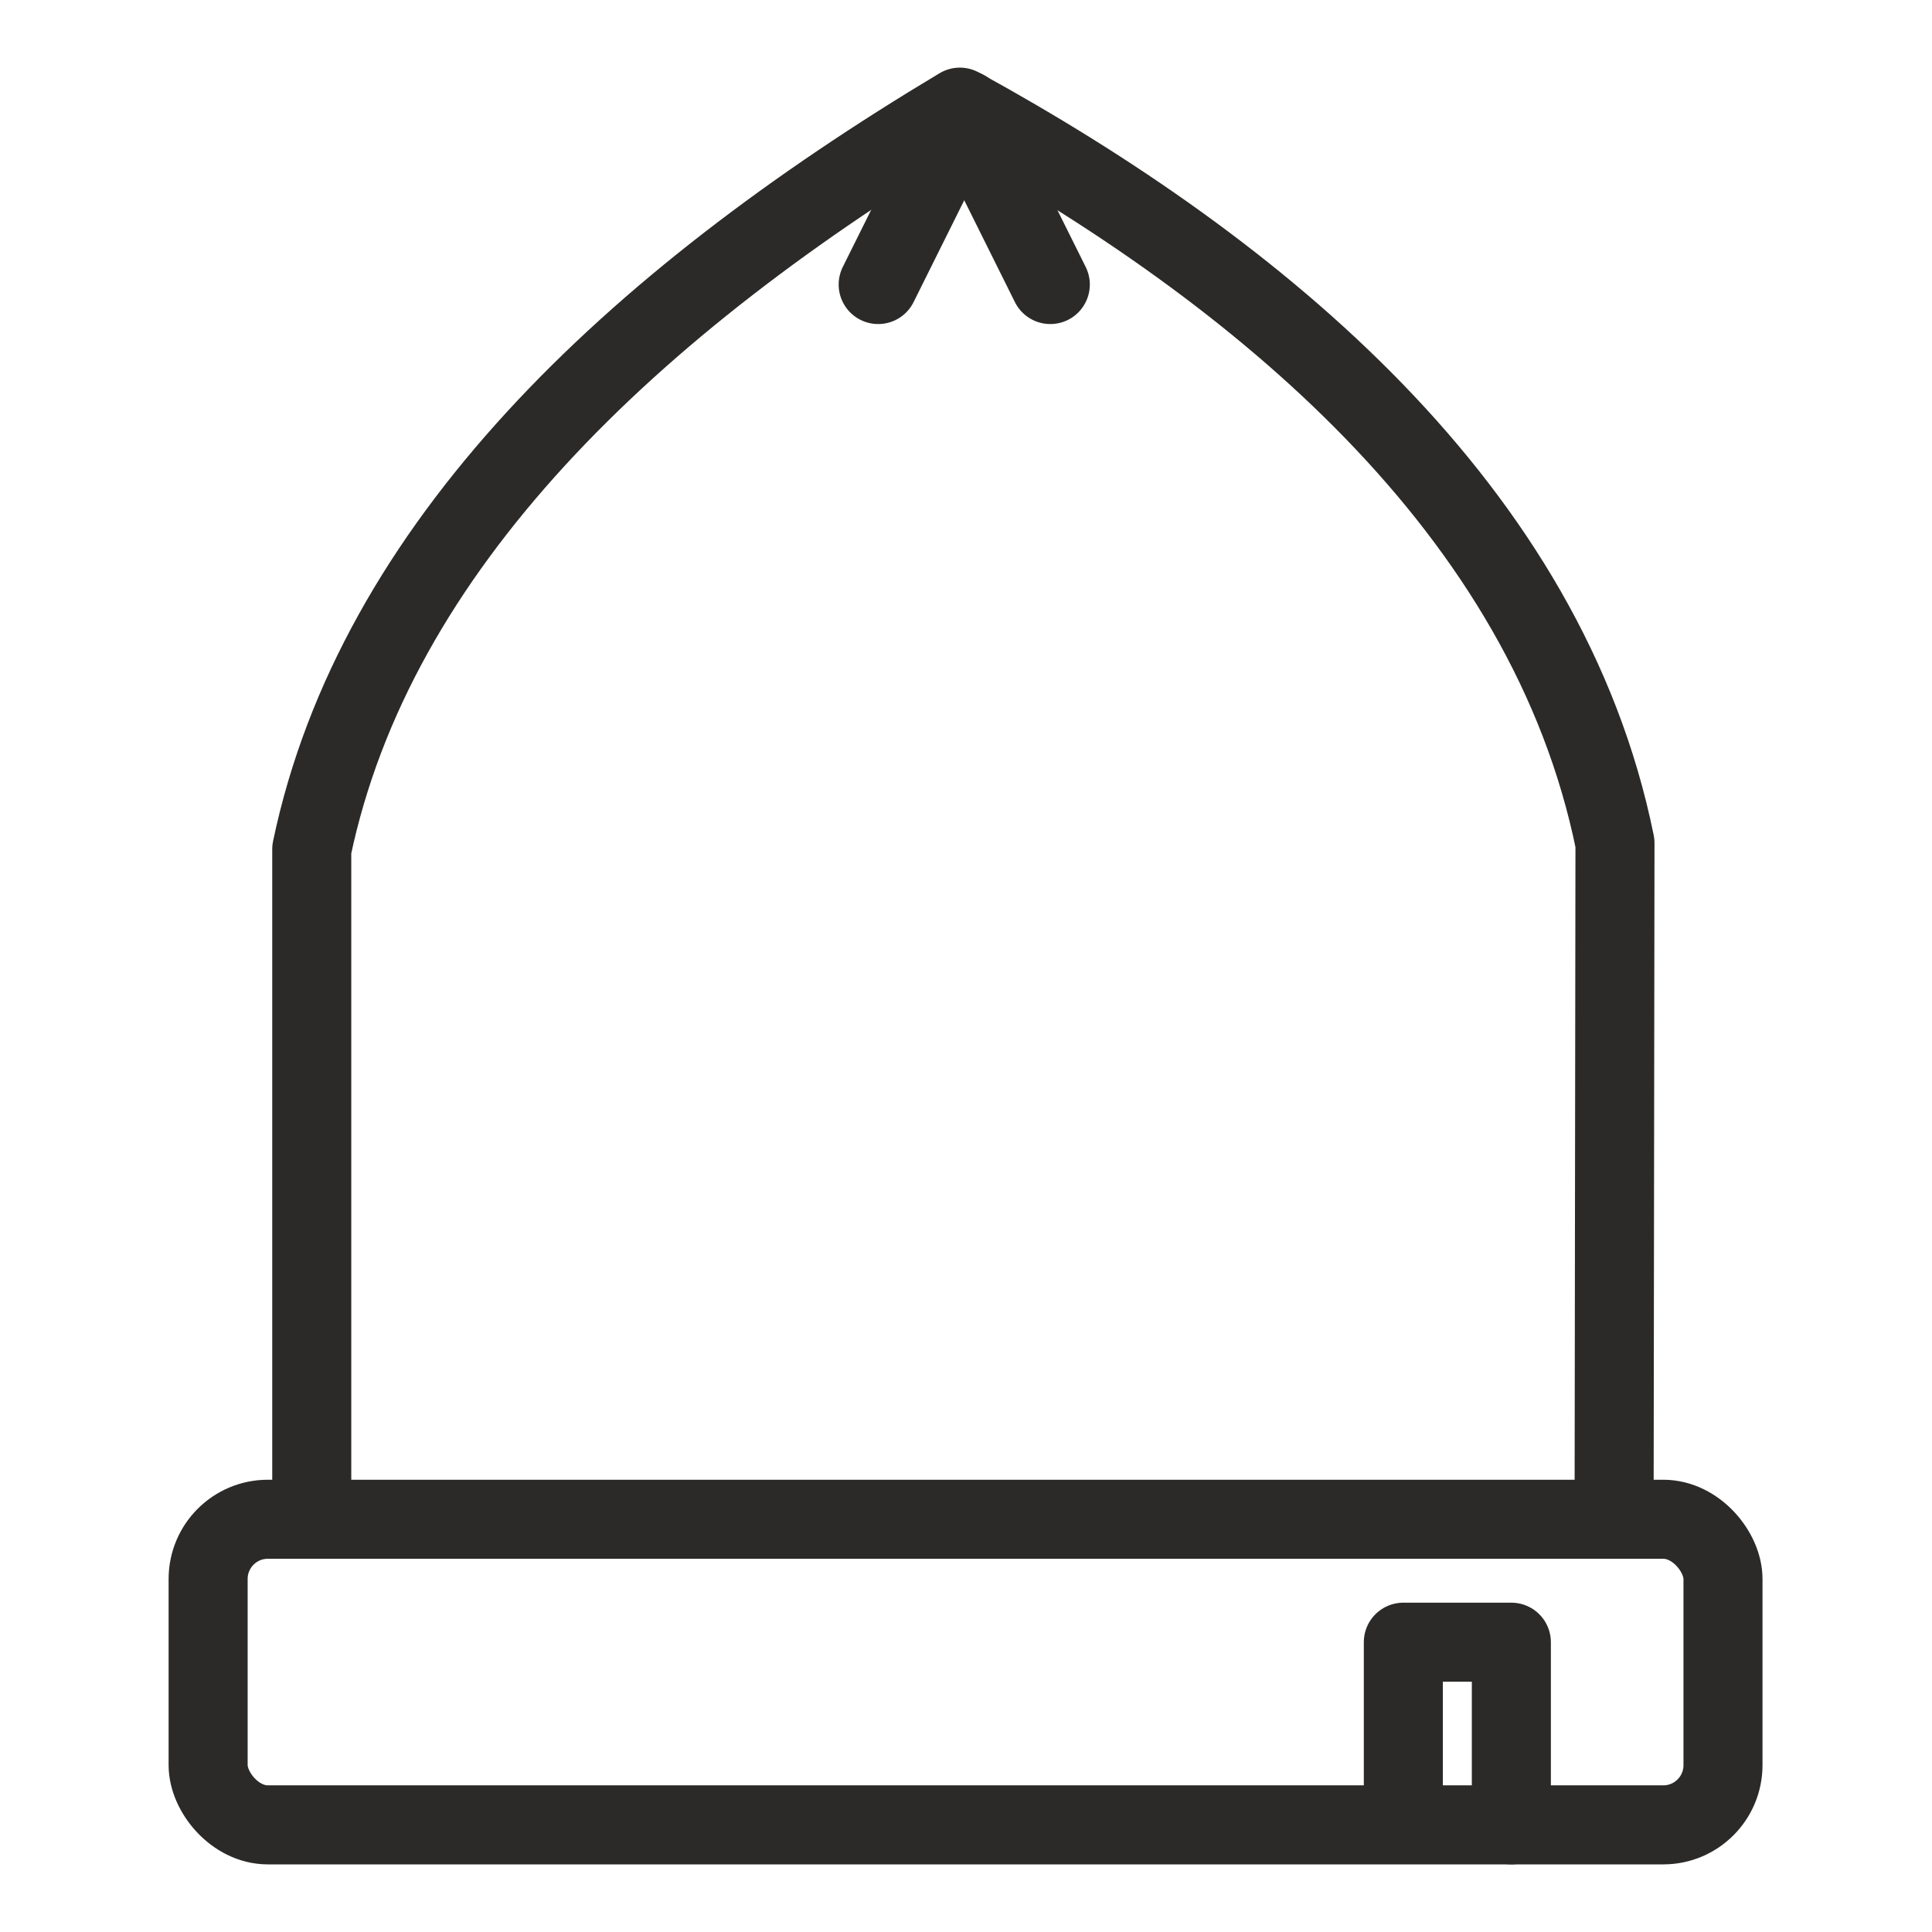 <?xml version="1.0" encoding="UTF-8"?>
<!DOCTYPE svg PUBLIC "-//W3C//DTD SVG 1.1//EN" "http://www.w3.org/Graphics/SVG/1.1/DTD/svg11.dtd">
<!-- Creator: CorelDRAW 2018 (64-Bit Versione di prova) -->
<svg xmlns="http://www.w3.org/2000/svg" xml:space="preserve" width="22px" height="22px" version="1.1" style="shape-rendering:geometricPrecision; text-rendering:geometricPrecision; image-rendering:optimizeQuality; fill-rule:evenodd; clip-rule:evenodd"
viewBox="0 0 22 22"
 xmlns:xlink="http://www.w3.org/1999/xlink">
 <defs>
  <style type="text/css">
   <![CDATA[
    .str0 {stroke:#2B2A29;stroke-width:0.9;stroke-linecap:round;stroke-linejoin:round;stroke-miterlimit:22.926}
    .fil1 {fill:none}
    .fil0 {fill:black}
   ]]>
  </style>
 </defs>
 <g id="Livello_x0020_1">
  <path class="fil0" d="M2057.4 -586.82c0,-0.37 0.03,-0.93 0.19,-1.34 0.19,-0.47 0.03,-0.78 0.28,-1.25 0.19,-0.37 0.06,-0.25 0.13,-0.62 0.06,-0.32 0.15,-0.25 0.25,-0.54 0.06,-0.28 0,-0.31 0.15,-0.59 0.19,-0.44 0.32,-0.94 0.5,-1.34 0.06,-0.22 0.03,-0.03 0.13,-0.22 0.12,-0.28 0.03,-0.28 0.18,-0.56l1.32 -2.44c0,-0.03 0.03,-0.03 0.03,-0.03 0,-0.03 0.03,-0.03 0.03,-0.07l0.53 -0.78c0.09,-0.18 0.16,-0.28 0.28,-0.47l0.6 -0.75c0,0 0,0 0.03,-0.03l0.87 -1.06c0.03,-0.06 0.09,-0.09 0.16,-0.15 0.56,-0.6 1.09,-1.19 1.68,-1.72 0.13,-0.1 0.1,-0.07 0.19,-0.16 0.07,-0.09 0.13,-0.12 0.19,-0.22l3.19 -2.34c0,-0.03 0.03,-0.03 0.03,-0.03l4.5 -2.25c0.34,-0.1 0.28,-0.16 0.53,-0.25 0.31,-0.1 0.22,0.03 0.5,-0.16 0.38,-0.22 0.19,-0.06 0.59,-0.15 0.41,-0.13 0.16,-0.16 0.54,-0.25 0.21,-0.07 0.46,-0.04 0.65,-0.13 0.28,-0.12 -0.03,-0.09 0.5,-0.16 0.25,-0.03 0.38,-0.03 0.6,-0.15 0.21,-0.09 0.34,-0.13 0.62,-0.16 0.56,-0.06 0.91,-0.25 1.16,-0.28 0.87,-0.06 0.47,0.03 1.34,-0.22 0.38,-0.09 0.94,0 1.41,-0.03 0.97,-0.09 0.78,-0.22 2.09,-0.22 0.28,0 0.47,-0.06 0.63,-0.06l1.56 0.06c1.22,0 1.28,0.16 2.09,0.22 0.54,0 1.04,-0.06 1.44,0.06 0.63,0.26 0.66,0.1 1.31,0.19 0.25,0.03 0.32,0.16 0.57,0.22 0.21,0.06 0.4,0.03 0.65,0.09 0.41,0.04 0.47,0.16 1.22,0.29 0.44,0.09 0.13,0.12 0.56,0.21 0.19,0.03 0.47,0.03 0.63,0.13 0.12,0.06 0.06,0.06 0.25,0.16 0.12,0.03 0.16,0.03 0.31,0.03 0.41,0.09 0.16,0.06 0.47,0.21l3.25 1.35c0.16,0.09 0.13,0.06 0.28,0.12l2.07 1.22c0,0 0.03,0 0.03,0.03 0.12,0.1 0.06,0.03 0.21,0.13l0.66 0.44c0.16,0.12 0.25,0.15 0.44,0.28l1.78 1.43c0.03,0.03 0.03,0.07 0.09,0.13l1.53 1.5c0.07,0.06 0.13,0.12 0.16,0.19l0.91 0.97 3.03 4.81c0.12,0.37 0.18,0.25 0.28,0.56 0.12,0.5 0.34,0.69 0.5,1.19 0,0.03 0.03,0.09 0.03,0.12 0.06,0.35 0.22,0.47 0.28,0.82 0.09,0.4 0,0.25 0.19,0.59 0.15,0.31 0.06,0.28 0.12,0.59 0.06,0.29 0.13,0.22 0.19,0.5 0.06,0.16 0.03,0.44 0.09,0.69 0.03,0.22 0.13,0.35 0.19,0.6 0.06,0.15 0.13,1.18 0.09,1.34 -0.28,-0.06 -0.75,-0.44 -1,-0.59 -0.09,-0.1 -0.09,-0.1 -0.22,-0.19 -0.75,-0.41 -1.53,-0.97 -2.37,-1.19 -0.34,-0.06 -0.13,-0.12 -0.5,-0.22 -0.22,-0.06 -0.16,0 -0.34,-0.09 -0.16,-0.06 -0.1,-0.09 -0.25,-0.16 -0.22,-0.06 -0.41,-0.03 -0.66,-0.09 -0.25,-0.09 -0.25,-0.19 -0.56,-0.22 -0.78,-0.06 -0.88,-0.12 -1.38,-0.19 -1.09,-0.15 -1.75,0 -2.81,0.16 -0.19,0.03 -0.44,0 -0.69,0.03 -0.34,0.03 -0.25,0.13 -0.56,0.22 -0.19,0.03 -0.47,0.03 -0.66,0.09 -0.31,0.16 -0.06,0.16 -0.59,0.25 -0.31,0.03 -1,0.41 -1.34,0.56l-1.22 0.75c-0.16,0.1 -0.13,0.04 -0.28,0.13l-1.1 0.84c-0.37,0.28 -0.59,0.75 -0.97,0.97 -0.15,0.06 -0.28,0.06 -0.4,-0.03l-1.03 -1.06c-0.88,-0.72 -0.91,-0.66 -1.82,-1.22 -0.56,-0.38 -1.31,-0.6 -1.62,-0.81 -0.16,-0.1 -0.1,-0.1 -0.28,-0.13l-0.6 -0.22c-0.22,-0.09 -0.44,-0.06 -0.65,-0.12 -1.04,-0.28 -0.13,-0.13 -1.32,-0.25 -1.03,-0.13 -1.9,-0.38 -2.97,-0.13 -0.47,0.09 -1.03,0.09 -1.47,0.19 -0.21,0.06 -0.31,0.16 -0.56,0.22 -0.34,0.06 -0.34,-0.03 -0.65,0.15 -0.38,0.19 -0.35,0.07 -0.66,0.19l-1.06 0.5c-0.29,0.09 -0.57,0.31 -0.82,0.47 -0.15,0.09 -0.12,0.06 -0.28,0.13 -0.5,0.25 -0.97,0.65 -1.37,1 -1.16,0.96 -1.16,1.56 -1.75,0.87 -0.5,-0.53 -1.1,-0.97 -1.66,-1.44l-2.25 -1.28c-0.34,-0.12 -0.34,-0.25 -0.81,-0.31 -0.44,-0.06 -0.25,-0.09 -0.53,-0.22 -0.19,-0.06 -0.47,-0.06 -0.66,-0.09 -0.31,-0.1 -0.22,-0.19 -0.53,-0.22 -1,-0.09 -1.82,-0.28 -2.85,-0.25l-2.68 0.31c-0.53,0.22 -0.88,0.19 -1.19,0.34 -0.34,0.19 -0.34,0.07 -0.66,0.19 -0.34,0.13 -0.18,0.16 -0.5,0.25 -0.31,0.07 -0.22,0.13 -0.5,0.25 -0.65,0.22 -2.37,1.38 -2.43,1.38l0 -0.01zm17.63 33.72l3.81 0c0.09,-0.15 0.25,-0.18 0.44,-0.18 0.47,-0.07 0.53,-0.19 0.96,-0.28 0.35,-0.1 1.04,-0.54 1.41,-0.75l1.1 -0.85c0.03,0 0.03,-0.03 0.06,-0.03l0.31 -0.28c0.03,0 0.03,-0.03 0.03,-0.03l0.69 -0.78c0.03,0 0.03,-0.03 0.03,-0.03l0.5 -0.69c0.12,-0.19 0.19,-0.25 0.28,-0.41 0.09,-0.18 0.16,-0.31 0.22,-0.4l0.37 -0.88c0.07,-0.37 0.07,-0.15 0.19,-0.43 0.1,-0.19 0,-0.22 0.25,-0.97 0.13,-0.35 0.1,-0.82 0.1,-1.25 0,-0.78 0.06,-1.53 0.06,-2.41l0 -22.87c0.47,0.03 0.22,0.15 1.25,0.28 0.47,0.06 0.15,0.12 0.56,0.25 0.56,0.12 0.91,0.34 1.41,0.56 0.34,0.15 0.19,0.15 0.47,0.31l0.4 0.22c0.07,0.06 0.03,0.03 0.13,0.09 0.62,0.32 1.37,1.1 1.84,1.63 0.31,0.37 0.53,0.84 0.91,1.16 0.22,0.18 0.53,0.34 0.81,0.43 0.34,0.1 0.41,-0.03 0.59,-0.12 0.04,0 0.07,-0.03 0.07,-0.03 0,0 0.03,0 0.06,0 0,-0.03 0.03,-0.03 0.03,-0.03 0.31,-0.13 0.53,-0.35 0.75,-0.63 0.5,-0.66 1.06,-1.37 1.75,-1.87l1.13 -0.82c0.75,-0.47 0.9,-0.43 1.31,-0.68 0.47,-0.26 0.56,-0.16 0.9,-0.35 0.35,-0.19 0.25,-0.09 0.63,-0.12 0.41,-0.07 0.34,-0.16 0.59,-0.25 0.44,-0.1 2.41,0 2.97,-0.03 0.85,0 0.22,0.12 1.32,0.28 0.34,0.06 0.28,0.15 0.56,0.25l0.59 0.22c0.22,0.09 0.31,0.06 0.56,0.18l0.97 0.57c0.03,0 0.03,0 0.03,0.03l0.53 0.31c0.35,0.25 0.82,0.5 1.13,0.78l1.13 0.91c0.06,0.06 0.06,0.06 0.09,0.09l0.69 0.72c0.09,0.06 0.15,0.09 0.25,0.19l0.78 0.37c0.4,0.09 0.87,-0.15 1.09,-0.4 0.53,-0.54 0.5,-1.13 0.5,-1.91 0,-0.75 -0.15,-0.88 -0.19,-1.38 -0.06,-0.72 0,-1.5 -0.22,-2.15 -0.12,-0.41 -0.06,-1 -0.18,-1.38 -0.1,-0.22 -0.19,-0.25 -0.22,-0.56 -0.06,-0.66 -0.19,-0.69 -0.28,-1.31 -0.03,-0.38 -0.16,-0.32 -0.22,-0.53 -0.09,-0.35 0.06,-0.25 -0.16,-0.66l-0.15 -0.44c-0.03,-0.37 -0.41,-0.87 -0.53,-1.25l-0.75 -1.68c-0.16,-0.26 -0.32,-0.75 -0.54,-1.04l-2.4 -3.53c-0.1,-0.12 -0.13,-0.12 -0.22,-0.22l-0.25 -0.31c-0.38,-0.5 -1.63,-1.87 -2.06,-2.16l-3 -2.46c-0.07,-0.04 -0.07,-0.04 -0.13,-0.07 -0.09,-0.06 -0.06,-0.03 -0.12,-0.09 -0.16,-0.09 -0.1,-0.06 -0.25,-0.19l-0.63 -0.4c-0.03,0 -0.03,0 -0.03,-0.04l-1.31 -0.75c-0.13,-0.09 0,-0.06 -0.22,-0.15 -0.09,-0.03 -0.06,0 -0.16,-0.03l-3.34 -1.63c-0.16,-0.03 -0.22,0 -0.38,-0.06 -0.18,-0.06 -0.12,-0.06 -0.25,-0.16l-1.22 -0.37c-0.25,-0.09 -0.21,-0.16 -0.53,-0.22 -0.65,-0.12 -0.47,-0.16 -0.9,-0.28 -0.16,-0.06 -0.22,-0.03 -0.38,-0.06 -0.47,-0.03 -0.25,-0.1 -0.62,-0.19 -0.22,-0.09 -0.41,-0.03 -0.69,-0.09 -0.16,-0.04 -0.34,-0.16 -0.59,-0.22 -0.6,-0.13 -0.29,0.06 -1.35,-0.22 -0.5,-0.16 -0.97,-0.03 -1.5,-0.13 -0.5,-0.09 -0.81,-0.22 -1.34,-0.22 -0.57,0 -1.07,-0.06 -1.53,-0.06 0.06,-1.18 0.18,-2.81 -0.03,-4.03 -0.04,-0.19 -0.13,-0.31 -0.22,-0.44 -0.22,-0.25 -0.28,-0.15 -0.35,-0.4l-1.47 0c-0.09,0.22 -0.06,0.09 -0.18,0.22l-0.32 0.37c-0.09,0.13 -0.09,0.13 -0.09,0.25 -0.22,1.19 -0.09,2.88 -0.03,4.03 -0.47,0 -0.97,0.07 -1.53,0.07 -0.53,0 -0.84,0.12 -1.35,0.21 -0.5,0.1 -1,-0.03 -1.47,0.13 -1.09,0.28 -0.78,0.09 -1.34,0.22 -0.28,0.06 -0.47,0.19 -0.62,0.22 -0.29,0.06 -0.47,0 -0.69,0.09 -0.38,0.09 -0.16,0.16 -0.63,0.19l-0.93 0.28c-0.44,0.09 -1.1,0.28 -1.5,0.47 -0.25,0.12 -0.38,0.06 -0.6,0.19 -0.25,0.15 -0.31,0.15 -0.59,0.21 -0.35,0.1 -0.16,0.13 -0.53,0.25l-0.88 0.35c-0.19,0.09 0,0 -0.12,0.09 -0.04,0.03 -0.04,0.03 -0.07,0.03 0,0 -0.03,0.03 -0.03,0.03l-0.87 0.38c-0.13,0.06 -0.07,0.06 -0.22,0.12l-0.81 0.41c-0.22,0.09 -0.16,0.16 -0.32,0.25l-0.5 0.25c-0.03,0 -0.03,0 -0.06,0.03 0,0 -0.09,0.03 -0.12,0.06 -0.13,0.07 -0.13,0.07 -0.22,0.13 -0.1,0.09 -0.16,0.09 -0.25,0.16 -0.03,0.03 -0.03,0.03 -0.03,0.03l-1.63 1.09c-0.09,0.09 -0.09,0.09 -0.22,0.19l-1.09 0.87c-0.09,0.07 -0.13,0.1 -0.22,0.19 -0.03,0 -0.03,0 -0.06,0.03 0,0 0,0 -0.03,0.03l-0.1 0.1c-0.12,0.09 -0.03,0 -0.09,0.09 -0.03,0 -0.03,0.03 -0.06,0.03l-0.69 0.62c-0.38,0.25 -1.59,1.6 -1.97,2.04l-0.19 0.25c-0.03,0.03 -0.09,0.12 -0.15,0.18 -0.57,0.6 -1.07,1.41 -1.57,2.04 -0.09,0.12 -0.06,0.12 -0.15,0.25l-0.6 1c-0.25,0.4 -0.5,0.72 -0.68,1.12l-0.16 0.38c-0.12,0.19 -0.09,0.31 -0.25,0.56l-0.5 1.13c-0.12,0.31 -0.12,0.15 -0.25,0.49 -0.12,0.41 -0.16,0.29 -0.25,0.6l-0.19 0.59c-0.22,0.41 -0.06,0.32 -0.15,0.66 -0.07,0.22 -0.19,0.16 -0.22,0.53 -0.06,0.47 0,0.25 -0.19,0.66 -0.12,0.31 -0.06,0.31 -0.09,0.65 -0.03,0.38 -0.1,0.29 -0.22,0.57 -0.06,0.18 -0.03,0.4 -0.06,0.65 -0.16,1.38 -0.22,0.35 -0.32,2.88 -0.03,0.5 -0.22,0.62 -0.22,1.37 0,0.69 -0.03,0.75 0.19,1.38 0.25,0.69 0.28,0.56 0.85,0.84l0.21 0.1c0.44,0.12 1,-0.22 1.29,-0.5l0.4 -0.5c0.1,-0.16 0.22,-0.32 0.38,-0.47l0.37 -0.38c0.03,-0.03 0.03,-0.03 0.03,-0.03l1.16 -1c0.03,0 0.03,-0.03 0.06,-0.03l3.25 -1.66c0.28,-0.12 0.38,-0.03 0.69,-0.09 0.66,-0.09 0.22,-0.25 1.34,-0.25 0.57,0.03 2.54,-0.06 2.97,0.03 0.29,0.09 0.13,0.16 0.6,0.22 0.37,0.06 0.28,-0.03 0.62,0.15 0.35,0.19 0.41,0.1 0.66,0.19 0.25,0.13 -0.03,0.03 0.25,0.16 0.09,0.06 0.13,0.06 0.25,0.09 0.41,0.16 0.75,0.38 1.09,0.6l2.13 1.81c0.41,0.47 0.78,1.12 1.31,1.44l0.28 0.15c0.35,0.16 0.53,0.1 0.91,-0.06 0.22,-0.09 0.34,-0.09 0.56,-0.28 0.34,-0.28 0.53,-0.75 0.81,-1.09 0.07,-0.07 0,0 0.13,-0.1l1.06 -1.09c0.03,0 0.03,0 0.06,0l2.44 -1.5c0.41,-0.19 0.19,-0.1 0.63,-0.19 0.4,-0.13 0.09,-0.19 0.56,-0.25 1.03,-0.13 0.78,-0.25 1.25,-0.28 0,5.87 0,11.75 0,17.62 0,1 0.09,6.88 0,7.75 -0.03,0.35 -0.16,0.44 -0.19,0.82 -0.03,0.56 -0.37,1.28 -0.69,1.72l-0.31 0.5c-0.03,0 -0.03,0.03 -0.03,0.03l-0.53 0.65c-0.38,0.38 -0.84,0.69 -1.25,0.97 -0.31,0.19 -1.19,0.56 -1.5,0.6 -0.5,0.06 -0.53,0.12 -0.94,0.21 -1.09,0.22 -1.19,-0.09 -2,-0.18 -0.72,-0.1 -0.31,-0.07 -0.84,-0.25 -0.35,-0.13 -0.69,-0.25 -1,-0.5l-0.1 -0.07c-0.53,-0.31 -1.06,-0.72 -1.47,-1.25l-0.81 -1.37c-0.09,-0.22 -0.03,-0.19 -0.15,-0.41 -0.1,-0.19 -0.13,-0.12 -0.16,-0.37l-0.19 -0.94c-0.06,-0.22 -0.06,-0.75 -0.09,-1 -0.06,-0.53 -0.59,-1.03 -1.16,-1.1 -0.59,-0.09 -1.09,0.19 -1.4,0.69 -0.16,0.28 -0.1,0.66 -0.1,1.03 0,1.94 0.19,1.19 0.25,2l0.44 1.22c0.09,0.16 0.03,0.03 0.09,0.19 0.03,0.09 0,0.06 0.07,0.19 0.37,0.75 0.75,1.22 1.18,1.78l1.28 1.25c0.38,0.31 0.88,0.56 1.29,0.84l0.75 0.38c0.21,0.09 0.21,0.03 0.43,0.09 0.1,0.06 0.19,0.16 0.35,0.19 0.31,0.09 0.68,-0.03 0.78,0.25l0 -0.01z"/>
  <g id="_1237134560">
   <rect class="fil1 str0" x="2.37" y="17.3" width="17.25" height="3.48" rx="0.68" ry="0.68"/>
   <path class="fil1 str0" d="M3.55 17.3l0 -7.63c0.72,-3.44 3.62,-6.2 7.38,-8.45 3.41,1.87 6.69,4.58 7.46,8.38l-0.01 7.7"/>
   <line class="fil1 str0" x1="10.99" y1="1.25" x2="10" y2= "3.24" />
   <line class="fil1 str0" x1="10.97" y1="1.25" x2="11.96" y2= "3.24" />
   <polyline class="fil1 str0" points="15.98,20.77 15.98,18.7 17.21,18.7 17.21,20.78 "/>
  </g>
 </g>
</svg>
